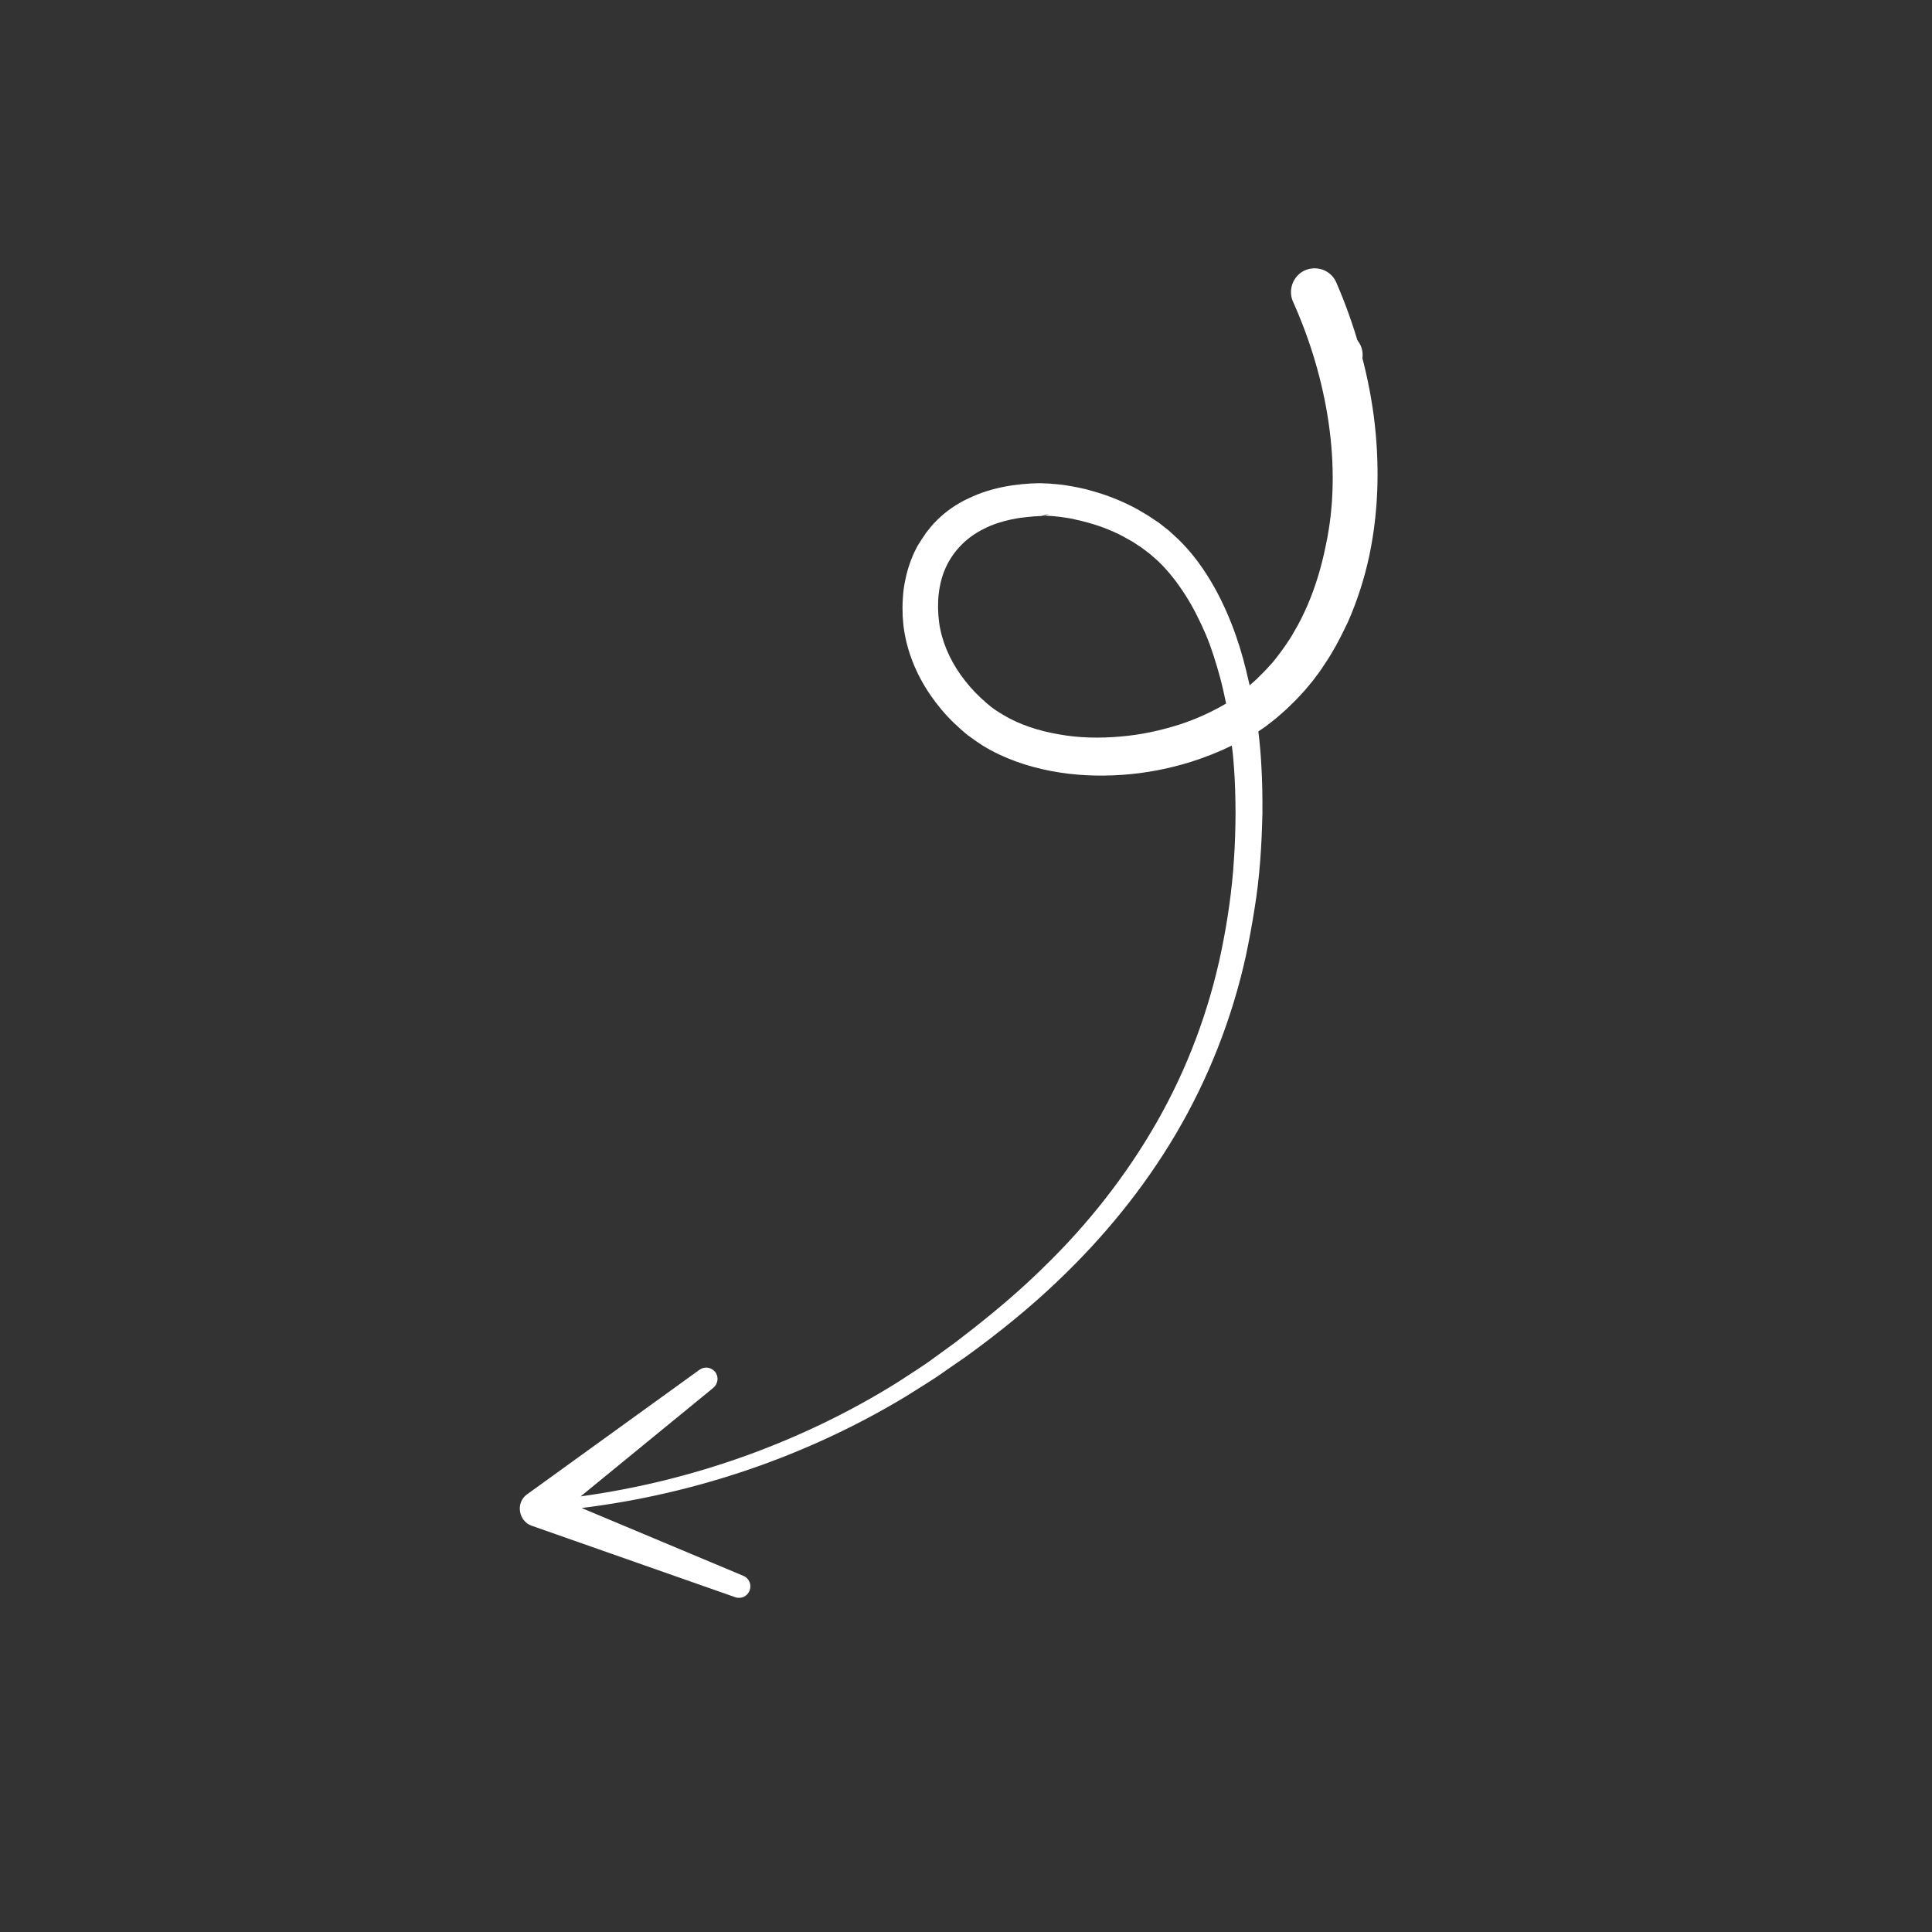 <svg xmlns="http://www.w3.org/2000/svg" xmlns:xlink="http://www.w3.org/1999/xlink" width="400" viewBox="0 0 300 300" height="400" preserveAspectRatio="xMidYMid meet"><rect x="0" y="0" width="300" height="300" fill="#333333" stroke="none"/><defs><clipPath id="04b8fec907"><path d="M 80 41 L 214 41 L 214 249 L 80 249 Z M 80 41 " clip-rule="nonzero"></path></clipPath><clipPath id="49c4780cc1"><path d="M 27.227 138.777 L 205.742 40.047 L 272.895 161.465 L 94.379 260.195 Z M 27.227 138.777 " clip-rule="nonzero"></path></clipPath><clipPath id="d38a54d8cd"><path d="M 205.754 40.043 L 27.238 138.773 L 94.391 260.191 L 272.906 161.461 Z M 205.754 40.043 " clip-rule="nonzero"></path></clipPath><clipPath id="c216cde1a9"><path d="M 204.531 51.574 L 211.59 51.574 L 211.59 58.633 L 204.531 58.633 Z M 204.531 51.574 " clip-rule="nonzero"></path></clipPath><clipPath id="6491fc5809"><path d="M 208.059 51.574 C 206.109 51.574 204.531 53.152 204.531 55.102 C 204.531 57.051 206.109 58.633 208.059 58.633 C 210.008 58.633 211.59 57.051 211.59 55.102 C 211.59 53.152 210.008 51.574 208.059 51.574 Z M 208.059 51.574 " clip-rule="nonzero"></path></clipPath></defs><g clip-path="url(#04b8fec907)"><g clip-path="url(#49c4780cc1)"><g clip-path="url(#d38a54d8cd)"><path fill="#ffffff" d="M 81.832 232.047 L 108.625 212.691 C 109.375 212.148 110.418 212.285 111.023 213.004 C 111.648 213.75 111.512 214.875 110.766 215.5 L 90.16 232.359 C 107.578 229.957 124.504 223.918 139.379 214.641 C 141.383 213.32 143.457 212.051 145.355 210.621 L 148.266 208.508 C 149.238 207.758 150.18 207.027 151.121 206.297 C 154.898 203.324 158.59 200.191 161.988 196.84 C 168.891 190.164 174.867 182.57 179.609 174.273 C 184.352 165.973 187.73 156.957 189.664 147.605 C 190.145 145.281 190.555 142.91 190.887 140.543 C 191.215 138.172 191.465 135.809 191.609 133.414 C 191.777 131.055 191.84 128.664 191.855 126.258 C 191.84 123.871 191.789 121.5 191.609 119.121 C 191.527 117.988 191.434 116.906 191.273 115.777 C 189.254 116.766 187.148 117.594 185.004 118.277 C 181.492 119.379 177.883 120.07 174.238 120.32 C 170.594 120.57 166.898 120.43 163.23 119.727 C 159.613 119.035 155.957 117.82 152.66 115.816 C 152.273 115.57 151.863 115.289 151.457 115.012 C 151.051 114.73 150.676 114.434 150.27 114.156 C 149.895 113.859 149.504 113.527 149.16 113.215 C 148.988 113.055 148.816 112.898 148.648 112.742 L 148.133 112.27 C 146.777 110.957 145.547 109.492 144.461 107.91 C 142.305 104.77 140.77 101.082 140.293 97.18 L 140.168 95.738 C 140.156 95.492 140.148 95.246 140.156 95.031 C 140.145 94.785 140.152 94.57 140.141 94.324 C 140.152 93.352 140.211 92.395 140.332 91.398 C 140.477 90.438 140.68 89.441 140.953 88.492 C 141.227 87.543 141.582 86.59 142.008 85.684 C 142.234 85.262 142.43 84.777 142.742 84.352 L 143.145 83.707 L 143.562 83.098 L 143.762 82.777 L 144.012 82.473 L 144.484 81.875 C 144.641 81.703 144.812 81.484 144.969 81.312 L 145.508 80.762 C 146.945 79.336 148.629 78.195 150.406 77.379 C 153.957 75.668 157.801 75.098 161.422 75.027 L 161.391 75.047 C 161.504 75.027 161.637 75.035 161.586 75.023 L 161.719 75.031 L 161.984 75.055 L 162.492 75.066 C 162.84 75.086 163.188 75.105 163.5 75.141 C 163.848 75.16 164.16 75.195 164.477 75.23 C 164.789 75.27 165.137 75.285 165.469 75.355 C 166.117 75.461 166.762 75.562 167.426 75.703 C 168.059 75.855 168.707 75.961 169.324 76.164 C 171.836 76.836 174.316 77.82 176.605 79.074 C 177.164 79.398 177.738 79.75 178.297 80.074 L 179.953 81.176 L 181.52 82.41 L 182.977 83.75 C 184.879 85.598 186.465 87.703 187.809 89.902 C 189.152 92.105 190.27 94.43 191.207 96.809 C 192.148 99.191 192.891 101.598 193.484 104.043 C 193.664 104.824 193.863 105.641 194.047 106.426 L 194.266 106.219 C 194.555 105.977 194.871 105.715 195.141 105.441 C 195.676 104.891 196.266 104.355 196.785 103.773 C 197.035 103.469 197.305 103.191 197.57 102.918 L 198.293 102.016 C 198.543 101.707 198.742 101.387 198.992 101.082 C 199.227 100.742 199.445 100.453 199.68 100.113 C 200.113 99.453 200.562 98.824 200.93 98.117 C 201.746 96.785 202.426 95.355 203.059 93.914 C 204.305 90.996 205.215 87.93 205.844 84.809 C 207.211 78.543 207.234 71.973 206.293 65.555 C 205.352 59.141 203.457 52.832 200.789 46.867 L 200.773 46.832 C 200.773 46.832 200.754 46.801 200.754 46.801 C 199.969 44.922 200.836 42.762 202.66 41.965 C 204.57 41.16 206.73 42.023 207.516 43.902 C 210.359 50.484 212.363 57.449 213.316 64.574 C 214.238 71.715 214.133 79.047 212.648 86.172 C 211.895 89.742 210.77 93.266 209.297 96.602 C 208.492 98.266 207.688 99.93 206.719 101.516 C 206.242 102.328 205.73 103.074 205.203 103.867 C 204.953 104.258 204.656 104.633 204.391 104.988 C 204.094 105.363 203.848 105.754 203.531 106.094 L 202.621 107.188 C 202.309 107.531 201.992 107.871 201.676 108.215 C 201.047 108.898 200.348 109.539 199.668 110.207 C 199.336 110.52 198.953 110.812 198.621 111.125 L 198.082 111.59 L 197.523 112.027 L 196.406 112.895 L 195.395 113.578 C 195.617 115.348 195.777 117.152 195.863 118.91 C 196.016 121.391 196.039 123.859 196.027 126.348 C 195.965 128.82 195.871 131.312 195.676 133.773 C 195.48 136.234 195.207 138.699 194.797 141.152 C 194.422 143.59 193.961 146.027 193.453 148.453 C 191.32 158.125 187.656 167.465 182.629 176.008 C 177.598 184.547 171.301 192.234 164.156 199.004 C 160.605 202.395 156.801 205.551 152.891 208.512 C 151.918 209.262 150.926 209.977 149.938 210.695 L 146.895 212.797 C 144.914 214.227 142.793 215.484 140.707 216.809 C 125.367 226.09 108.059 231.965 90.316 234.164 L 115.438 244.699 C 116.309 245.055 116.727 246.043 116.418 246.93 C 116.094 247.863 115.094 248.336 114.16 248.012 L 82.543 236.91 C 82.023 236.734 81.582 236.391 81.25 235.941 C 80.355 234.629 80.602 232.941 81.832 232.047 Z M 184.059 92.398 C 182.828 90.473 181.469 88.703 179.855 87.156 L 178.625 86.07 L 177.316 85.07 L 175.93 84.156 L 174.461 83.328 C 172.492 82.273 170.387 81.508 168.188 80.957 C 167.637 80.797 167.094 80.723 166.543 80.562 C 165.977 80.453 165.43 80.379 164.883 80.301 C 164.602 80.25 164.34 80.227 164.074 80.203 C 163.809 80.184 163.527 80.129 163.23 80.125 C 162.965 80.102 162.668 80.098 162.406 80.074 L 162.027 80.074 L 161.781 80.086 C 161.863 80.082 162.141 80.055 162.254 80.031 C 162.484 79.992 162.676 79.883 162.84 79.793 L 161.715 80.121 C 160.895 80.156 160.121 80.203 159.336 80.301 C 158.941 80.352 158.551 80.402 158.156 80.449 C 157.781 80.531 157.387 80.582 157.012 80.664 C 155.512 80.988 154.082 81.441 152.773 82.121 C 150.16 83.402 148.105 85.461 146.91 88.016 C 145.715 90.566 145.434 93.625 145.82 96.605 C 146.203 99.504 147.422 102.32 149.172 104.797 C 150.062 106.027 151.051 107.207 152.184 108.262 L 152.609 108.656 C 152.766 108.781 152.918 108.906 153.039 109.051 C 153.328 109.27 153.602 109.539 153.891 109.758 C 154.18 109.977 154.469 110.191 154.789 110.395 C 155.113 110.594 155.434 110.797 155.754 110.996 C 158.336 112.551 161.34 113.496 164.41 114.027 C 167.496 114.59 170.727 114.656 173.891 114.375 C 177.074 114.129 180.227 113.438 183.266 112.469 C 185.75 111.645 188.172 110.555 190.391 109.242 C 190.105 107.887 189.816 106.535 189.449 105.184 C 188.828 102.918 188.141 100.691 187.246 98.539 C 186.301 96.371 185.293 94.324 184.059 92.398 Z M 161.781 80.086 C 161.746 80.102 161.746 80.102 161.781 80.086 Z M 161.781 80.086 " fill-opacity="1" fill-rule="nonzero"></path></g></g></g><g clip-path="url(#c216cde1a9)"><g clip-path="url(#6491fc5809)"><path fill="#ffffff" d="M 204.531 51.574 L 211.59 51.574 L 211.59 58.633 L 204.531 58.633 Z M 204.531 51.574 " fill-opacity="1" fill-rule="nonzero"></path></g></g></svg>
